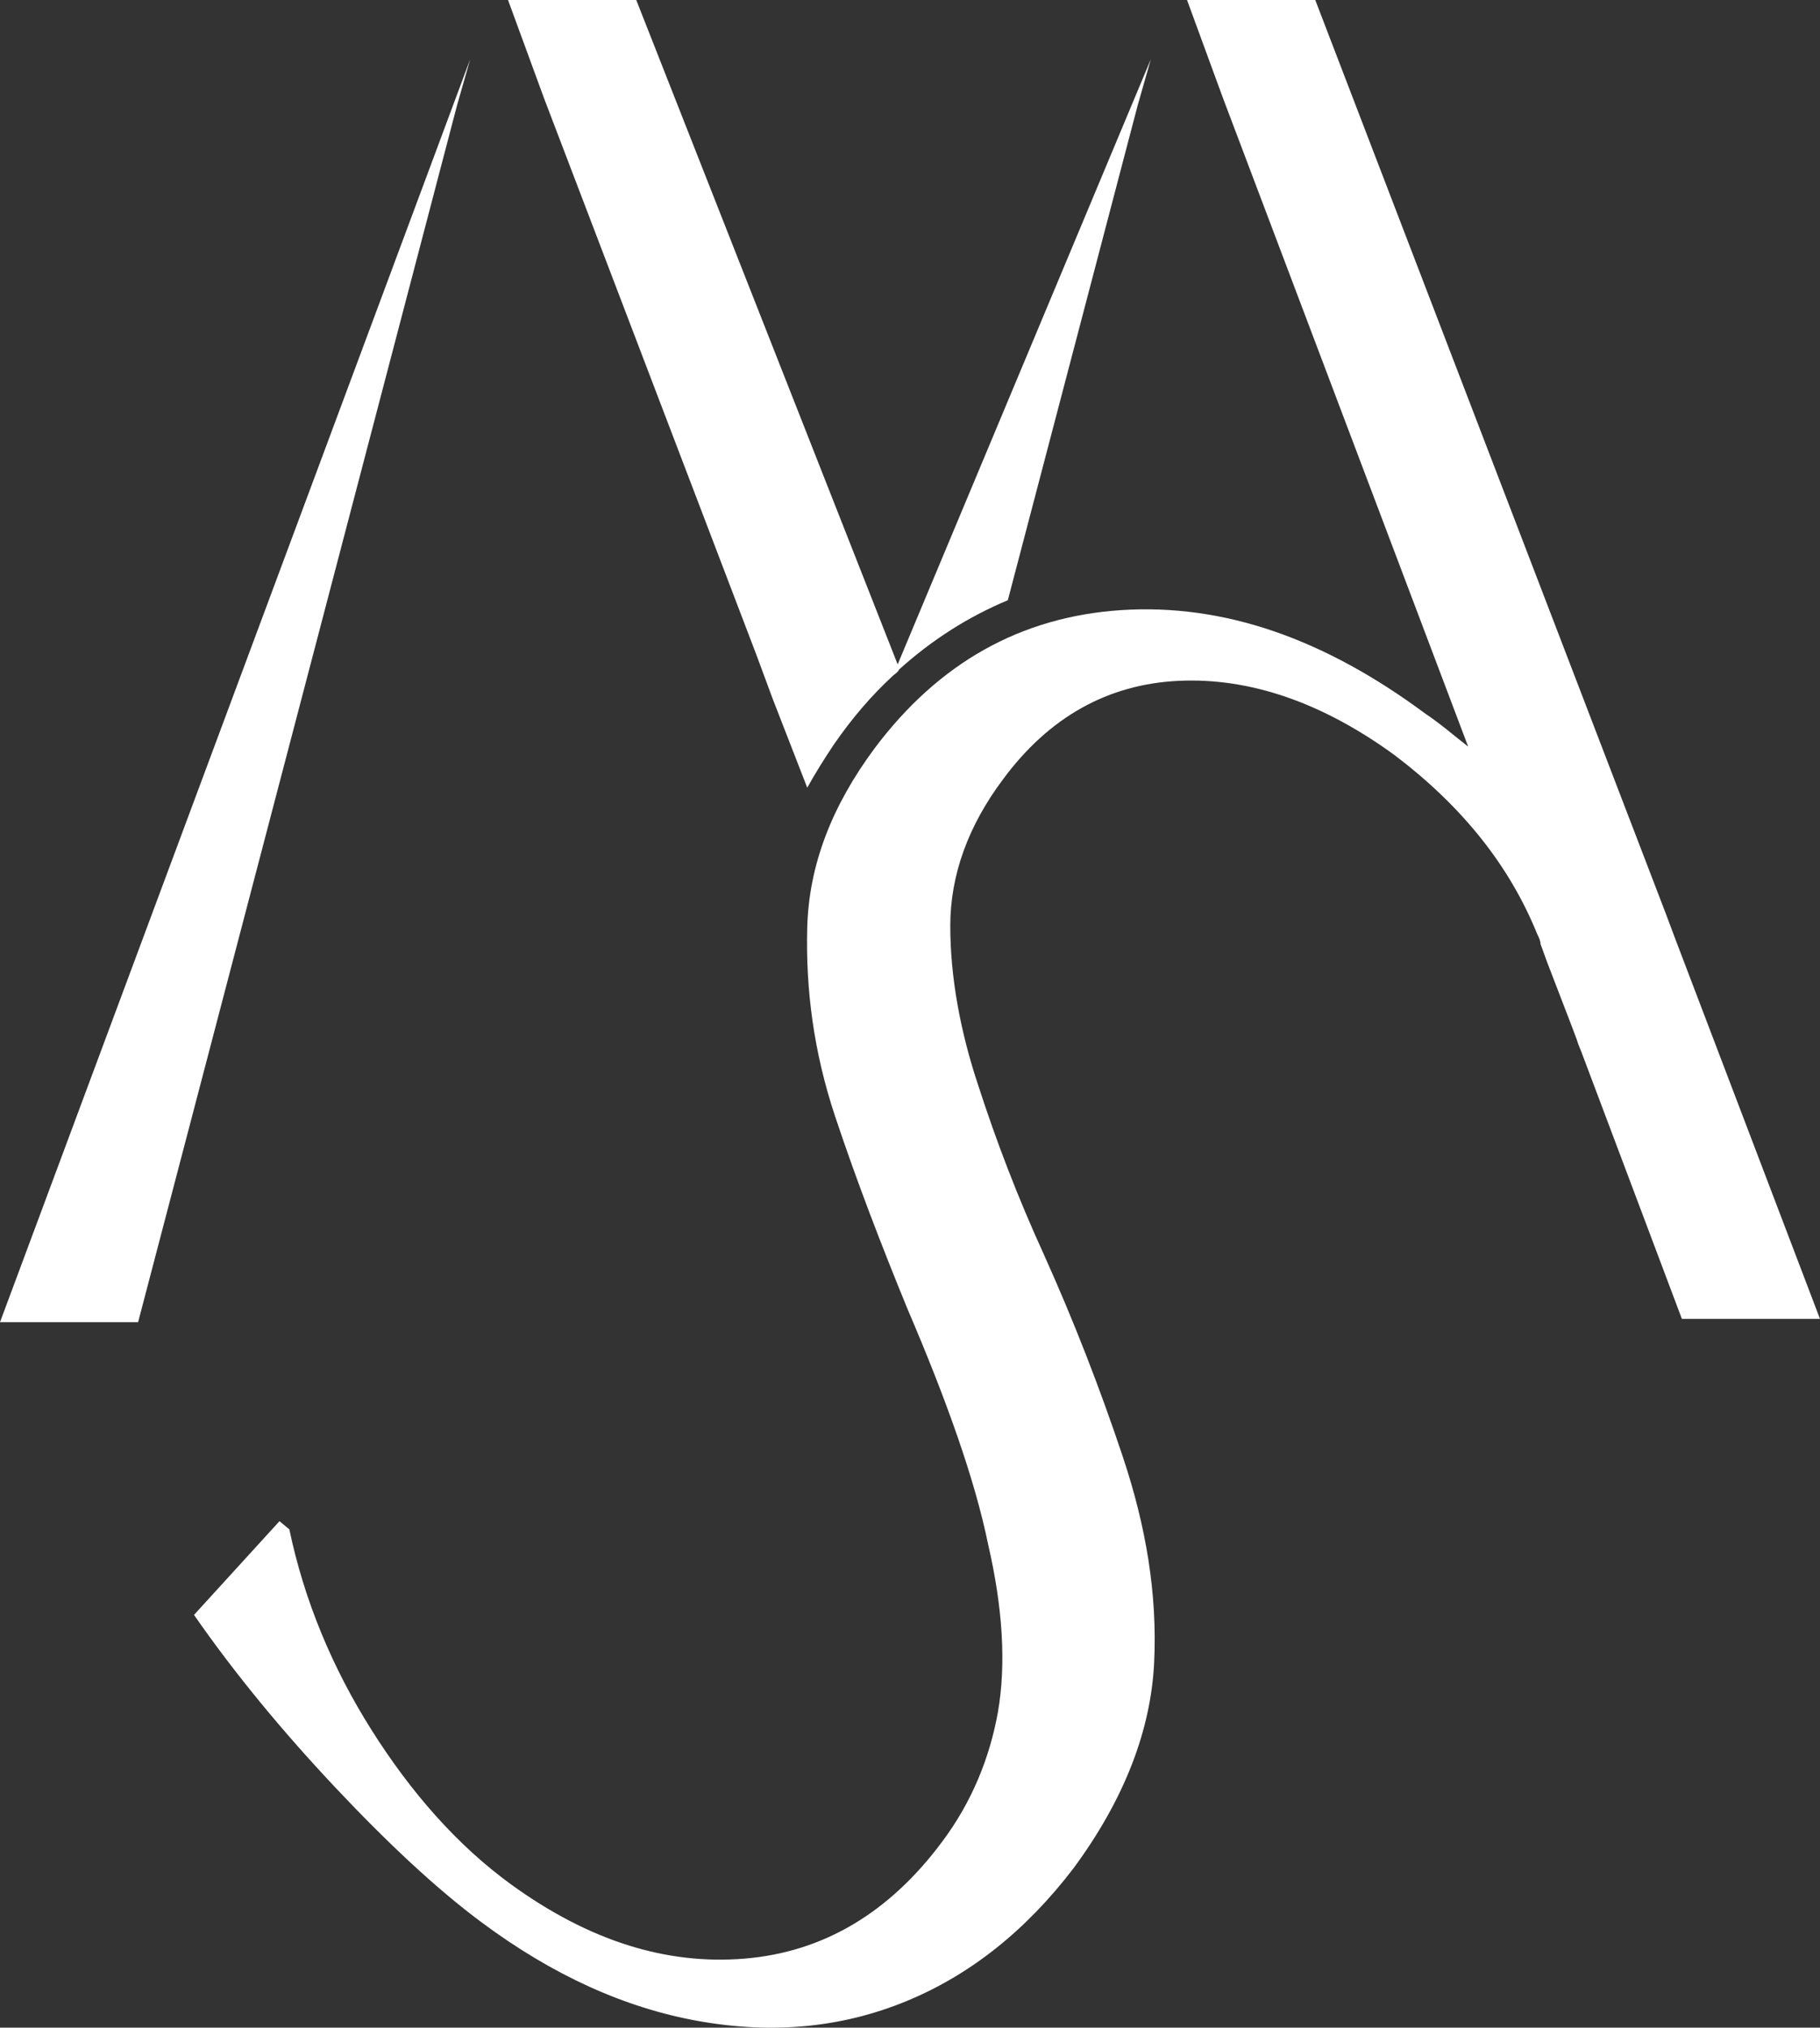 <?xml version="1.0" encoding="utf-8"?>
<!-- Generator: Adobe Illustrator 25.2.3, SVG Export Plug-In . SVG Version: 6.00 Build 0)  -->
<svg version="1.1" id="Livello_1" xmlns="http://www.w3.org/2000/svg" xmlns:xlink="http://www.w3.org/1999/xlink" x="0px" y="0px"
	 viewBox="0 0 110.7 123.3" style="enable-background:new 0 0 110.7 123.3;" xml:space="preserve">
<rect x="0" y="0" width="110.7" height="123.3" fill="#333333" stroke="none"/>
<style type="text/css">
	.st0{fill:#FFFFFF;}
</style>
<g>
	<g>
		<path class="st0" d="M46,39.8l1,2.7l2.1,5.4c0.5-0.9,1-1.7,1.6-2.6c1.1-1.6,2.3-3,3.6-4.2c0.1-0.1,0.3-0.2,0.4-0.4
			c2-1.8,4.2-3.2,6.6-4.2l7.9-30.1L70,3.6L54.6,40.4L38.7,0h-7.1h-0.7l2.2,6L46,39.8z"/>
		<polygon class="st0" points="28.6,3.6 0,80.4 8.4,80.4 27.8,6.4 		"/>
		<path class="st0" d="M101.9,57.1l-0.6-1.6L80,0h-7.1h-0.7l2.2,6l14.9,39.4c-0.9-0.7-1.7-1.4-2.6-2c-6.2-4.6-12.3-6.7-18.5-6.3
			c-6.1,0.4-11.1,3.2-15,8.4c-2.6,3.5-4,7.1-4.1,10.9s0.4,7.6,1.7,11.5s2.8,7.8,4.4,11.7c2.4,5.6,4.1,10.4,4.9,14.3
			c0.9,3.9,1.1,7.3,0.6,10.2c-0.5,2.8-1.6,5.5-3.4,7.9c-3.2,4.3-7.2,6.7-12,7.1s-9.5-1.1-14.2-4.5c-3.3-2.4-6.1-5.6-8.5-9.4
			s-4.1-7.9-5-12.2L17,92.5l-5.2,5.7c2.5,3.6,5.4,7.1,8.6,10.5s6.2,6.2,8.9,8.2c4.3,3.2,8.7,5.2,13.2,6s8.7,0.4,12.6-1.2
			c3.9-1.6,7.3-4.3,10.2-8.1c3.1-4.2,4.7-8.4,4.9-12.5c0.2-4.2-0.5-8.3-1.9-12.5s-3-8.3-4.8-12.3c-1.6-3.5-2.9-6.9-4-10.3
			c-1.1-3.3-1.7-6.6-1.7-9.7s1.1-6.1,3.2-8.9c2.8-3.8,6.4-5.8,10.7-6s8.7,1.3,13.1,4.5c4.1,3.1,7,6.7,8.7,10.9
			c0.1,0.2,0.2,0.4,0.2,0.6l0.4,1.1l1.5,3.9l0.3,0.8l0.1,0.3l0.2,0.5l6.1,16.2h8.4L101.9,57.1z"/>
	</g>
</g>
</svg>
